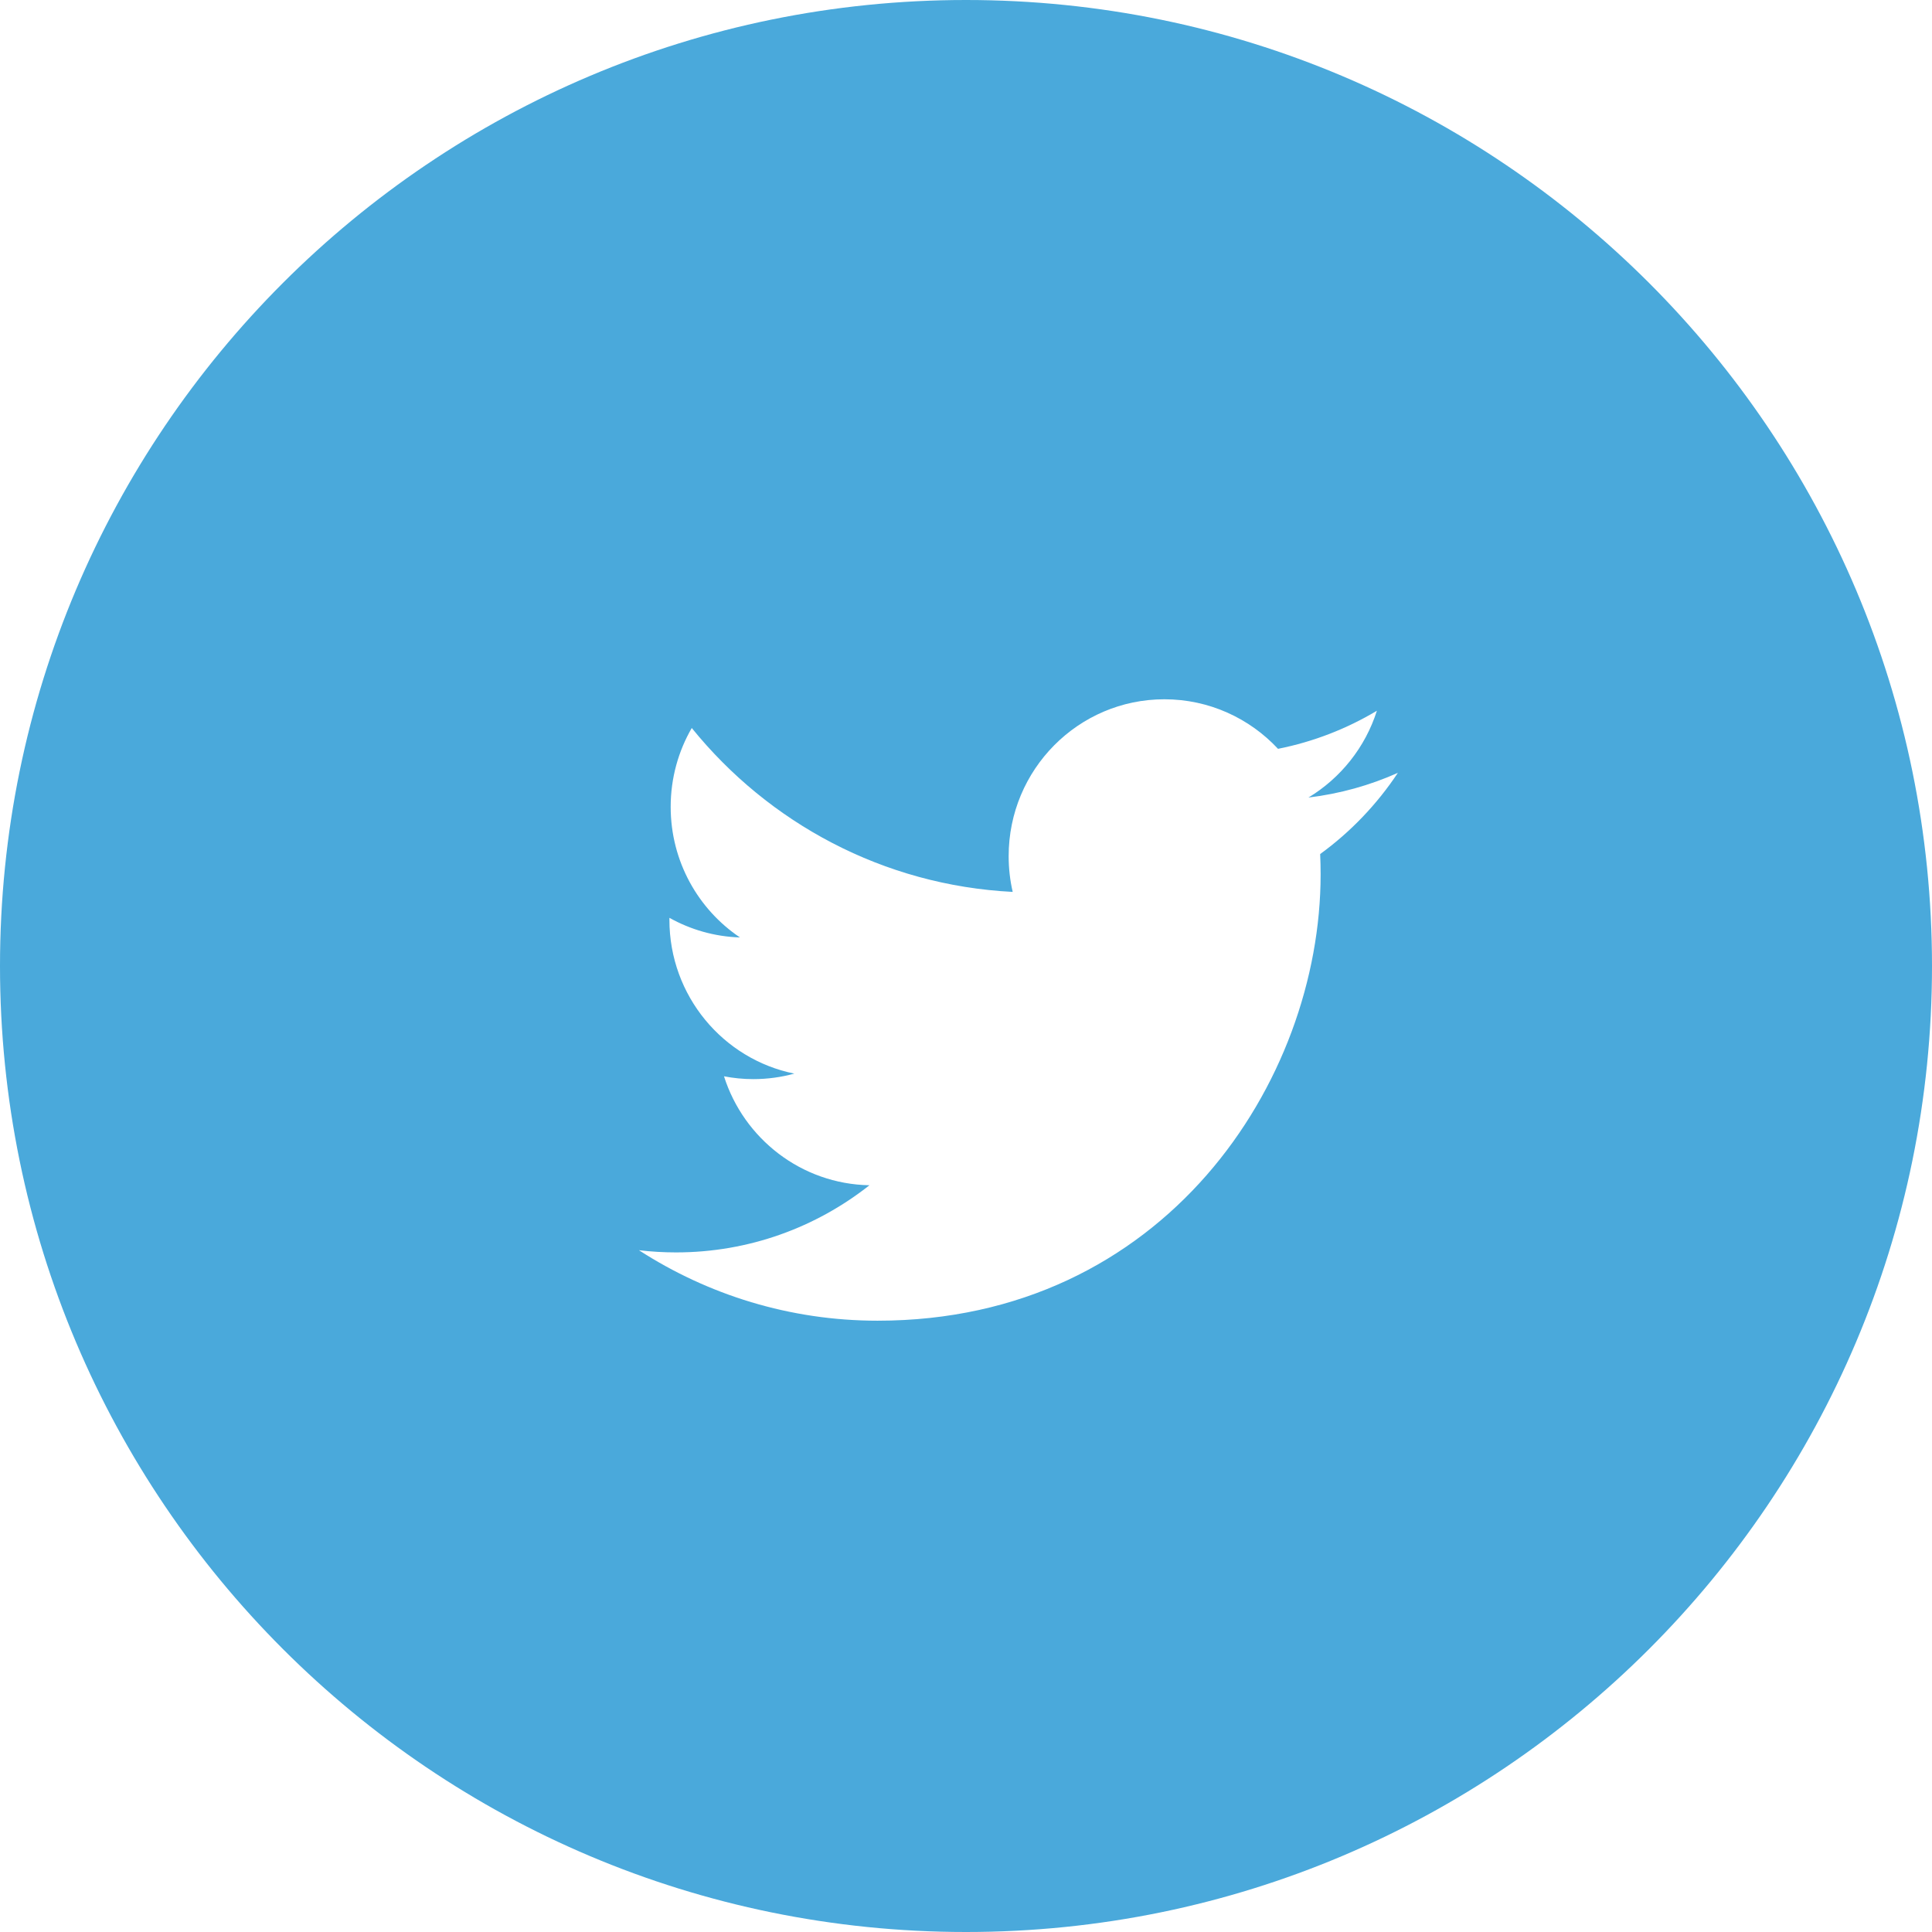 <?xml version="1.0" encoding="UTF-8" standalone="no"?>
<svg width="127px" height="127px" viewBox="0 0 127 127" version="1.1" xmlns="http://www.w3.org/2000/svg" xmlns:xlink="http://www.w3.org/1999/xlink" xmlns:sketch="http://www.bohemiancoding.com/sketch/ns">
    <!-- Generator: Sketch 3.0.4 (8054) - http://www.bohemiancoding.com/sketch -->
    <title>Oval 4</title>
    <desc>Created with Sketch.</desc>
    <defs></defs>
    <g id="Page-1" stroke="none" stroke-width="1" fill="none" fill-rule="evenodd" sketch:type="MSPage">
        <path d="M63.5,127 C98.57,127 127,98.57 127,63.5 C127,28.43 98.57,0 63.5,0 C28.43,0 0,28.43 0,63.5 C0,98.57 28.43,127 63.5,127 Z M57.69,86.816 C51.91,86.816 46.53,85.109 42,82.183 C42.801,82.278 43.616,82.327 44.442,82.327 C49.237,82.327 53.65,80.678 57.153,77.913 C52.674,77.829 48.894,74.848 47.592,70.751 C48.217,70.871 48.858,70.936 49.518,70.936 C50.451,70.936 51.355,70.81 52.214,70.574 C47.532,69.627 44.004,65.459 44.004,60.463 C44.004,60.419 44.004,60.376 44.005,60.333 C45.385,61.105 46.963,61.569 48.641,61.623 C45.894,59.773 44.087,56.617 44.087,53.039 C44.087,51.149 44.592,49.378 45.473,47.855 C50.521,54.094 58.063,58.199 66.57,58.629 C66.395,57.875 66.304,57.088 66.304,56.279 C66.304,50.584 70.887,45.967 76.54,45.967 C79.484,45.967 82.144,47.22 84.011,49.224 C86.342,48.761 88.533,47.903 90.51,46.721 C89.746,49.129 88.123,51.15 86.01,52.427 C88.08,52.177 90.053,51.623 91.889,50.803 C90.516,52.871 88.781,54.687 86.781,56.141 C86.801,56.583 86.811,57.028 86.811,57.475 C86.811,71.102 76.516,86.816 57.69,86.816 Z" id="Oval-4" fill="#4AA9DB" sketch:type="MSShapeGroup"></path>
    </g>
</svg>